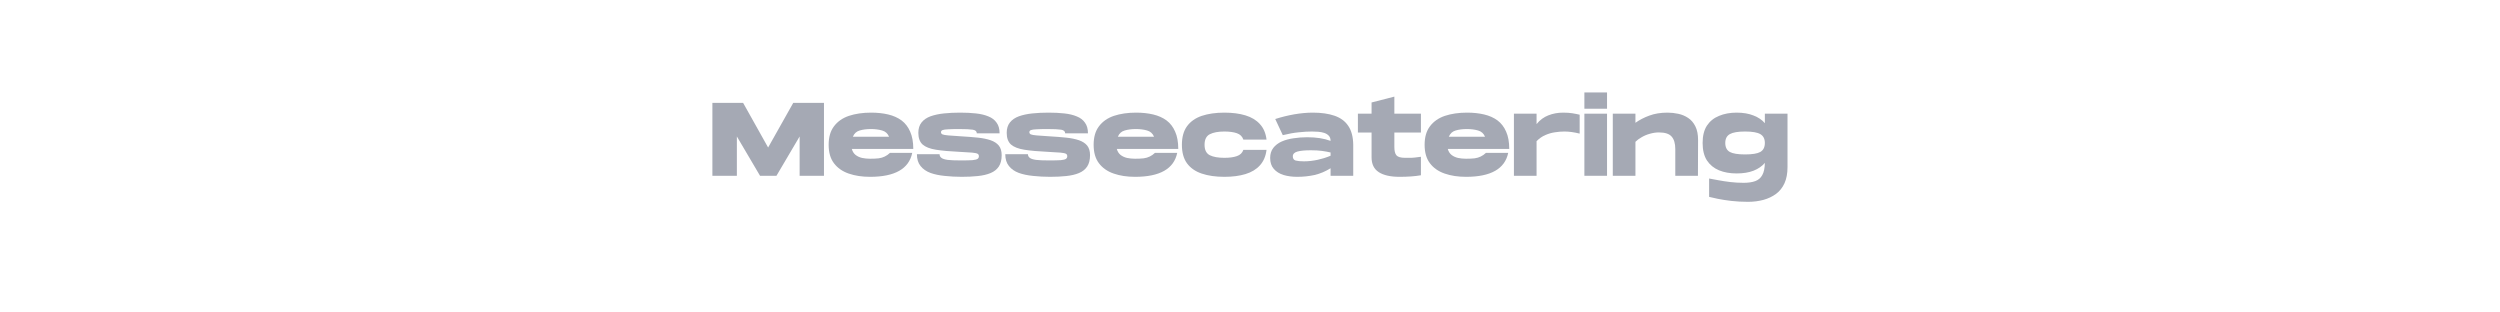 <?xml version="1.0" encoding="utf-8"?>
<svg xmlns="http://www.w3.org/2000/svg" height="50" preserveAspectRatio="xMidYMid meet" version="1.0" viewBox="0 0 300 37.5" width="400" zoomAndPan="magnify">
  <defs>
    <g/>
  </defs>
  <g fill="#a5a9b4" fill-opacity="1">
    <g transform="translate(85.143, 21.094)">
      <g>
        <path d="M 0.344 0 L 0.344 -8.75 L 4.031 -8.75 L 7.031 -3.391 L 10.047 -8.75 L 13.734 -8.75 L 13.734 0 L 10.812 0 L 10.812 -4.719 L 8.031 0 L 6.062 0 L 3.281 -4.719 L 3.281 0 Z M 0.344 0"/>
      </g>
    </g>
  </g>
  <g fill="#a5a9b4" fill-opacity="1">
    <g transform="translate(99.219, 21.094)">
      <g>
        <path d="M 5.188 0.125 C 4.227 0.125 3.375 -0.004 2.625 -0.266 C 1.875 -0.523 1.285 -0.938 0.859 -1.5 C 0.43 -2.062 0.219 -2.801 0.219 -3.719 C 0.219 -4.633 0.43 -5.375 0.859 -5.938 C 1.285 -6.508 1.879 -6.926 2.641 -7.188 C 3.41 -7.445 4.301 -7.578 5.312 -7.578 C 6.062 -7.578 6.742 -7.504 7.359 -7.359 C 7.984 -7.211 8.52 -6.973 8.969 -6.641 C 9.414 -6.305 9.758 -5.859 10 -5.297 C 10.25 -4.742 10.375 -4.051 10.375 -3.219 L 3 -3.219 C 3.082 -2.914 3.234 -2.676 3.453 -2.5 C 3.672 -2.332 3.93 -2.211 4.234 -2.141 C 4.535 -2.078 4.852 -2.047 5.188 -2.047 C 5.594 -2.047 5.938 -2.062 6.219 -2.094 C 6.5 -2.133 6.742 -2.207 6.953 -2.312 C 7.172 -2.414 7.379 -2.562 7.578 -2.75 L 10.25 -2.75 C 9.852 -0.832 8.164 0.125 5.188 0.125 Z M 3.125 -4.688 L 7.469 -4.688 C 7.301 -5.082 7.02 -5.332 6.625 -5.438 C 6.227 -5.551 5.785 -5.609 5.297 -5.609 C 4.785 -5.609 4.336 -5.551 3.953 -5.438 C 3.566 -5.332 3.289 -5.082 3.125 -4.688 Z M 3.125 -4.688"/>
      </g>
    </g>
  </g>
  <g fill="#a5a9b4" fill-opacity="1">
    <g transform="translate(109.81, 21.094)">
      <g>
        <path d="M 5.594 0.125 C 4.883 0.125 4.207 0.086 3.562 0.016 C 2.914 -0.047 2.344 -0.164 1.844 -0.344 C 1.344 -0.531 0.945 -0.805 0.656 -1.172 C 0.363 -1.535 0.219 -2.008 0.219 -2.594 L 2.938 -2.594 C 2.938 -2.414 3.008 -2.27 3.156 -2.156 C 3.301 -2.039 3.555 -1.957 3.922 -1.906 C 4.285 -1.863 4.801 -1.844 5.469 -1.844 C 6.094 -1.844 6.562 -1.852 6.875 -1.875 C 7.188 -1.906 7.395 -1.957 7.5 -2.031 C 7.602 -2.102 7.656 -2.207 7.656 -2.344 C 7.656 -2.488 7.602 -2.586 7.5 -2.641 C 7.395 -2.703 7.172 -2.75 6.828 -2.781 C 6.492 -2.812 5.984 -2.844 5.297 -2.875 C 4.172 -2.926 3.242 -3.008 2.516 -3.125 C 1.797 -3.238 1.258 -3.445 0.906 -3.75 C 0.562 -4.062 0.391 -4.531 0.391 -5.156 C 0.391 -5.664 0.52 -6.082 0.781 -6.406 C 1.039 -6.727 1.398 -6.973 1.859 -7.141 C 2.328 -7.305 2.863 -7.422 3.469 -7.484 C 4.07 -7.547 4.719 -7.578 5.406 -7.578 C 6.094 -7.578 6.723 -7.547 7.297 -7.484 C 7.879 -7.422 8.379 -7.301 8.797 -7.125 C 9.223 -6.957 9.551 -6.707 9.781 -6.375 C 10.02 -6.051 10.141 -5.625 10.141 -5.094 L 7.406 -5.094 C 7.406 -5.332 7.242 -5.477 6.922 -5.531 C 6.598 -5.582 6.051 -5.609 5.281 -5.609 C 4.719 -5.609 4.281 -5.598 3.969 -5.578 C 3.656 -5.566 3.43 -5.535 3.297 -5.484 C 3.172 -5.43 3.109 -5.348 3.109 -5.234 C 3.109 -5.117 3.164 -5.031 3.281 -4.969 C 3.406 -4.914 3.641 -4.875 3.984 -4.844 C 4.328 -4.812 4.848 -4.773 5.547 -4.734 C 6.285 -4.691 6.945 -4.641 7.531 -4.578 C 8.125 -4.516 8.633 -4.41 9.062 -4.266 C 9.488 -4.117 9.816 -3.906 10.047 -3.625 C 10.273 -3.344 10.391 -2.957 10.391 -2.469 C 10.391 -1.906 10.273 -1.453 10.047 -1.109 C 9.816 -0.766 9.488 -0.504 9.062 -0.328 C 8.633 -0.148 8.125 -0.031 7.531 0.031 C 6.945 0.094 6.301 0.125 5.594 0.125 Z M 5.594 0.125"/>
      </g>
    </g>
  </g>
  <g fill="#a5a9b4" fill-opacity="1">
    <g transform="translate(120.414, 21.094)">
      <g>
        <path d="M 5.594 0.125 C 4.883 0.125 4.207 0.086 3.562 0.016 C 2.914 -0.047 2.344 -0.164 1.844 -0.344 C 1.344 -0.531 0.945 -0.805 0.656 -1.172 C 0.363 -1.535 0.219 -2.008 0.219 -2.594 L 2.938 -2.594 C 2.938 -2.414 3.008 -2.27 3.156 -2.156 C 3.301 -2.039 3.555 -1.957 3.922 -1.906 C 4.285 -1.863 4.801 -1.844 5.469 -1.844 C 6.094 -1.844 6.562 -1.852 6.875 -1.875 C 7.188 -1.906 7.395 -1.957 7.5 -2.031 C 7.602 -2.102 7.656 -2.207 7.656 -2.344 C 7.656 -2.488 7.602 -2.586 7.5 -2.641 C 7.395 -2.703 7.172 -2.75 6.828 -2.781 C 6.492 -2.812 5.984 -2.844 5.297 -2.875 C 4.172 -2.926 3.242 -3.008 2.516 -3.125 C 1.797 -3.238 1.258 -3.445 0.906 -3.75 C 0.562 -4.062 0.391 -4.531 0.391 -5.156 C 0.391 -5.664 0.52 -6.082 0.781 -6.406 C 1.039 -6.727 1.398 -6.973 1.859 -7.141 C 2.328 -7.305 2.863 -7.422 3.469 -7.484 C 4.07 -7.547 4.719 -7.578 5.406 -7.578 C 6.094 -7.578 6.723 -7.547 7.297 -7.484 C 7.879 -7.422 8.379 -7.301 8.797 -7.125 C 9.223 -6.957 9.551 -6.707 9.781 -6.375 C 10.02 -6.051 10.141 -5.625 10.141 -5.094 L 7.406 -5.094 C 7.406 -5.332 7.242 -5.477 6.922 -5.531 C 6.598 -5.582 6.051 -5.609 5.281 -5.609 C 4.719 -5.609 4.281 -5.598 3.969 -5.578 C 3.656 -5.566 3.43 -5.535 3.297 -5.484 C 3.172 -5.43 3.109 -5.348 3.109 -5.234 C 3.109 -5.117 3.164 -5.031 3.281 -4.969 C 3.406 -4.914 3.641 -4.875 3.984 -4.844 C 4.328 -4.812 4.848 -4.773 5.547 -4.734 C 6.285 -4.691 6.945 -4.641 7.531 -4.578 C 8.125 -4.516 8.633 -4.41 9.062 -4.266 C 9.488 -4.117 9.816 -3.906 10.047 -3.625 C 10.273 -3.344 10.391 -2.957 10.391 -2.469 C 10.391 -1.906 10.273 -1.453 10.047 -1.109 C 9.816 -0.766 9.488 -0.504 9.062 -0.328 C 8.633 -0.148 8.125 -0.031 7.531 0.031 C 6.945 0.094 6.301 0.125 5.594 0.125 Z M 5.594 0.125"/>
      </g>
    </g>
  </g>
  <g fill="#a5a9b4" fill-opacity="1">
    <g transform="translate(131.017, 21.094)">
      <g>
        <path d="M 5.188 0.125 C 4.227 0.125 3.375 -0.004 2.625 -0.266 C 1.875 -0.523 1.285 -0.938 0.859 -1.5 C 0.43 -2.062 0.219 -2.801 0.219 -3.719 C 0.219 -4.633 0.43 -5.375 0.859 -5.938 C 1.285 -6.508 1.879 -6.926 2.641 -7.188 C 3.41 -7.445 4.301 -7.578 5.312 -7.578 C 6.062 -7.578 6.742 -7.504 7.359 -7.359 C 7.984 -7.211 8.52 -6.973 8.969 -6.641 C 9.414 -6.305 9.758 -5.859 10 -5.297 C 10.25 -4.742 10.375 -4.051 10.375 -3.219 L 3 -3.219 C 3.082 -2.914 3.234 -2.676 3.453 -2.5 C 3.672 -2.332 3.93 -2.211 4.234 -2.141 C 4.535 -2.078 4.852 -2.047 5.188 -2.047 C 5.594 -2.047 5.938 -2.062 6.219 -2.094 C 6.5 -2.133 6.742 -2.207 6.953 -2.312 C 7.172 -2.414 7.379 -2.562 7.578 -2.75 L 10.25 -2.75 C 9.852 -0.832 8.164 0.125 5.188 0.125 Z M 3.125 -4.688 L 7.469 -4.688 C 7.301 -5.082 7.02 -5.332 6.625 -5.438 C 6.227 -5.551 5.785 -5.609 5.297 -5.609 C 4.785 -5.609 4.336 -5.551 3.953 -5.438 C 3.566 -5.332 3.289 -5.082 3.125 -4.688 Z M 3.125 -4.688"/>
      </g>
    </g>
  </g>
  <g fill="#a5a9b4" fill-opacity="1">
    <g transform="translate(141.609, 21.094)">
      <g>
        <path d="M 5.312 0.125 C 4.27 0.125 3.363 -0.004 2.594 -0.266 C 1.832 -0.523 1.242 -0.938 0.828 -1.5 C 0.422 -2.062 0.219 -2.801 0.219 -3.719 C 0.219 -4.633 0.422 -5.375 0.828 -5.938 C 1.242 -6.508 1.832 -6.926 2.594 -7.188 C 3.363 -7.445 4.27 -7.578 5.312 -7.578 C 6.281 -7.578 7.125 -7.469 7.844 -7.25 C 8.57 -7.031 9.148 -6.68 9.578 -6.203 C 10.016 -5.734 10.281 -5.113 10.375 -4.344 L 7.594 -4.344 C 7.469 -4.719 7.207 -4.973 6.812 -5.109 C 6.426 -5.242 5.926 -5.312 5.312 -5.312 C 4.57 -5.312 3.988 -5.203 3.562 -4.984 C 3.145 -4.766 2.938 -4.344 2.938 -3.719 C 2.938 -3.102 3.145 -2.688 3.562 -2.469 C 3.988 -2.258 4.57 -2.156 5.312 -2.156 C 5.926 -2.156 6.426 -2.223 6.812 -2.359 C 7.207 -2.492 7.469 -2.742 7.594 -3.109 L 10.375 -3.109 C 10.281 -2.348 10.016 -1.727 9.578 -1.25 C 9.148 -0.77 8.57 -0.422 7.844 -0.203 C 7.125 0.016 6.281 0.125 5.312 0.125 Z M 5.312 0.125"/>
      </g>
    </g>
  </g>
  <g fill="#a5a9b4" fill-opacity="1">
    <g transform="translate(152.2, 21.094)">
      <g>
        <path d="M 3.469 0.125 C 2.863 0.125 2.316 0.051 1.828 -0.094 C 1.336 -0.25 0.945 -0.492 0.656 -0.828 C 0.363 -1.16 0.219 -1.598 0.219 -2.141 C 0.219 -2.617 0.344 -3.02 0.594 -3.344 C 0.844 -3.664 1.176 -3.922 1.594 -4.109 C 2.02 -4.297 2.492 -4.426 3.016 -4.5 C 3.547 -4.582 4.094 -4.625 4.656 -4.625 C 5.219 -4.625 5.727 -4.586 6.188 -4.516 C 6.656 -4.441 7.082 -4.332 7.469 -4.188 C 7.469 -4.457 7.395 -4.664 7.25 -4.812 C 7.113 -4.957 6.938 -5.066 6.719 -5.141 C 6.508 -5.211 6.27 -5.258 6 -5.281 C 5.738 -5.301 5.484 -5.312 5.234 -5.312 C 4.754 -5.312 4.227 -5.281 3.656 -5.219 C 3.082 -5.164 2.441 -5.051 1.734 -4.875 L 0.828 -6.812 C 1.578 -7.051 2.336 -7.238 3.109 -7.375 C 3.891 -7.508 4.633 -7.578 5.344 -7.578 C 6.363 -7.578 7.234 -7.453 7.953 -7.203 C 8.672 -6.953 9.219 -6.547 9.594 -5.984 C 9.977 -5.422 10.176 -4.664 10.188 -3.719 L 10.188 0 L 7.469 0 L 7.469 -0.906 C 6.852 -0.52 6.211 -0.25 5.547 -0.094 C 4.879 0.051 4.188 0.125 3.469 0.125 Z M 4.281 -1.734 C 4.812 -1.734 5.363 -1.797 5.938 -1.922 C 6.52 -2.055 7.031 -2.219 7.469 -2.406 L 7.469 -2.797 C 7.176 -2.867 6.836 -2.93 6.453 -2.984 C 6.078 -3.035 5.629 -3.062 5.109 -3.062 C 4.391 -3.062 3.848 -3.008 3.484 -2.906 C 3.117 -2.801 2.938 -2.609 2.938 -2.328 C 2.938 -2.066 3.051 -1.898 3.281 -1.828 C 3.52 -1.766 3.852 -1.734 4.281 -1.734 Z M 4.281 -1.734"/>
      </g>
    </g>
  </g>
  <g fill="#a5a9b4" fill-opacity="1">
    <g transform="translate(162.729, 21.094)">
      <g>
        <path d="M 5.219 0.125 C 4.133 0.125 3.301 -0.062 2.719 -0.438 C 2.145 -0.812 1.859 -1.406 1.859 -2.219 L 1.859 -5.188 L 0.219 -5.188 L 0.219 -7.453 L 1.859 -7.453 L 1.859 -8.797 L 4.594 -9.5 L 4.594 -7.453 L 7.781 -7.453 L 7.781 -5.188 L 4.594 -5.188 L 4.594 -3.453 C 4.594 -2.984 4.676 -2.648 4.844 -2.453 C 5.02 -2.254 5.363 -2.156 5.875 -2.156 C 6.102 -2.156 6.305 -2.156 6.484 -2.156 C 6.66 -2.156 6.848 -2.164 7.047 -2.188 C 7.254 -2.207 7.5 -2.238 7.781 -2.281 L 7.781 -0.062 C 7.07 0.062 6.219 0.125 5.219 0.125 Z M 5.219 0.125"/>
      </g>
    </g>
  </g>
  <g fill="#a5a9b4" fill-opacity="1">
    <g transform="translate(170.735, 21.094)">
      <g>
        <path d="M 5.188 0.125 C 4.227 0.125 3.375 -0.004 2.625 -0.266 C 1.875 -0.523 1.285 -0.938 0.859 -1.5 C 0.43 -2.062 0.219 -2.801 0.219 -3.719 C 0.219 -4.633 0.43 -5.375 0.859 -5.938 C 1.285 -6.508 1.879 -6.926 2.641 -7.188 C 3.41 -7.445 4.301 -7.578 5.312 -7.578 C 6.062 -7.578 6.742 -7.504 7.359 -7.359 C 7.984 -7.211 8.52 -6.973 8.969 -6.641 C 9.414 -6.305 9.758 -5.859 10 -5.297 C 10.25 -4.742 10.375 -4.051 10.375 -3.219 L 3 -3.219 C 3.082 -2.914 3.234 -2.676 3.453 -2.5 C 3.672 -2.332 3.93 -2.211 4.234 -2.141 C 4.535 -2.078 4.852 -2.047 5.188 -2.047 C 5.594 -2.047 5.938 -2.062 6.219 -2.094 C 6.5 -2.133 6.742 -2.207 6.953 -2.312 C 7.172 -2.414 7.379 -2.562 7.578 -2.75 L 10.25 -2.75 C 9.852 -0.832 8.164 0.125 5.188 0.125 Z M 3.125 -4.688 L 7.469 -4.688 C 7.301 -5.082 7.02 -5.332 6.625 -5.438 C 6.227 -5.551 5.785 -5.609 5.297 -5.609 C 4.785 -5.609 4.336 -5.551 3.953 -5.438 C 3.566 -5.332 3.289 -5.082 3.125 -4.688 Z M 3.125 -4.688"/>
      </g>
    </g>
  </g>
  <g fill="#a5a9b4" fill-opacity="1">
    <g transform="translate(181.326, 21.094)">
      <g>
        <path d="M 0.344 0 L 0.344 -7.453 L 3.062 -7.453 L 3.062 -6.203 C 3.457 -6.691 3.926 -7.039 4.469 -7.25 C 5.02 -7.469 5.613 -7.578 6.25 -7.578 C 6.688 -7.578 7.062 -7.551 7.375 -7.5 C 7.695 -7.445 7.984 -7.391 8.234 -7.328 L 8.234 -5.062 C 7.566 -5.227 6.957 -5.312 6.406 -5.312 C 6.031 -5.312 5.648 -5.281 5.266 -5.219 C 4.879 -5.164 4.5 -5.055 4.125 -4.891 C 3.75 -4.734 3.395 -4.488 3.062 -4.156 L 3.062 0 Z M 0.344 0"/>
      </g>
    </g>
  </g>
  <g fill="#a5a9b4" fill-opacity="1">
    <g transform="translate(189.782, 21.094)">
      <g>
        <path d="M 0.344 -8.047 L 0.344 -10 L 3.062 -10 L 3.062 -8.047 Z M 0.344 0 L 0.344 -7.453 L 3.062 -7.453 L 3.062 0 Z M 0.344 0"/>
      </g>
    </g>
  </g>
  <g fill="#a5a9b4" fill-opacity="1">
    <g transform="translate(193.191, 21.094)">
      <g>
        <path d="M 0.344 0 L 0.344 -7.453 L 3.062 -7.453 L 3.062 -6.359 C 3.539 -6.703 4.094 -6.988 4.719 -7.219 C 5.352 -7.457 6.082 -7.578 6.906 -7.578 C 7.344 -7.578 7.773 -7.531 8.203 -7.438 C 8.641 -7.344 9.035 -7.176 9.391 -6.938 C 9.742 -6.707 10.031 -6.375 10.25 -5.938 C 10.469 -5.508 10.578 -4.957 10.578 -4.281 L 10.562 0 L 7.844 0 L 7.844 -3.203 C 7.844 -3.879 7.695 -4.379 7.406 -4.703 C 7.125 -5.035 6.613 -5.203 5.875 -5.203 C 5.52 -5.203 5.164 -5.148 4.812 -5.047 C 4.457 -4.953 4.129 -4.816 3.828 -4.641 C 3.523 -4.473 3.27 -4.285 3.062 -4.078 L 3.062 0 Z M 0.344 0"/>
      </g>
    </g>
  </g>
  <g fill="#a5a9b4" fill-opacity="1">
    <g transform="translate(204.095, 21.094)">
      <g>
        <path d="M 5.656 3.125 C 4.945 3.125 4.281 3.086 3.656 3.016 C 3.039 2.941 2.504 2.859 2.047 2.766 C 1.586 2.672 1.238 2.594 1 2.531 L 1 0.328 C 1.289 0.379 1.656 0.445 2.094 0.531 C 2.531 0.613 3.008 0.688 3.531 0.75 C 4.062 0.812 4.598 0.844 5.141 0.844 C 5.703 0.844 6.164 0.773 6.531 0.641 C 6.906 0.504 7.188 0.266 7.375 -0.078 C 7.57 -0.422 7.676 -0.91 7.688 -1.547 C 7.352 -1.148 6.898 -0.836 6.328 -0.609 C 5.766 -0.391 5.086 -0.281 4.297 -0.281 C 3.504 -0.281 2.801 -0.406 2.188 -0.656 C 1.57 -0.914 1.086 -1.312 0.734 -1.844 C 0.391 -2.383 0.219 -3.082 0.219 -3.938 C 0.219 -4.789 0.391 -5.484 0.734 -6.016 C 1.086 -6.547 1.57 -6.938 2.188 -7.188 C 2.801 -7.445 3.504 -7.578 4.297 -7.578 C 5.086 -7.578 5.766 -7.461 6.328 -7.234 C 6.898 -7.016 7.352 -6.707 7.688 -6.312 L 7.688 -7.453 L 10.406 -7.453 L 10.406 -1.031 C 10.406 -0.281 10.285 0.359 10.047 0.891 C 9.805 1.422 9.469 1.848 9.031 2.172 C 8.594 2.492 8.086 2.734 7.516 2.891 C 6.941 3.047 6.32 3.125 5.656 3.125 Z M 5.312 -2.562 C 6.176 -2.562 6.785 -2.66 7.141 -2.859 C 7.504 -3.066 7.688 -3.426 7.688 -3.938 C 7.688 -4.438 7.504 -4.789 7.141 -5 C 6.785 -5.207 6.176 -5.312 5.312 -5.312 C 4.457 -5.312 3.848 -5.207 3.484 -5 C 3.117 -4.789 2.938 -4.438 2.938 -3.938 C 2.938 -3.426 3.117 -3.066 3.484 -2.859 C 3.848 -2.66 4.457 -2.562 5.312 -2.562 Z M 5.312 -2.562"/>
      </g>
    </g>
  </g>
</svg>